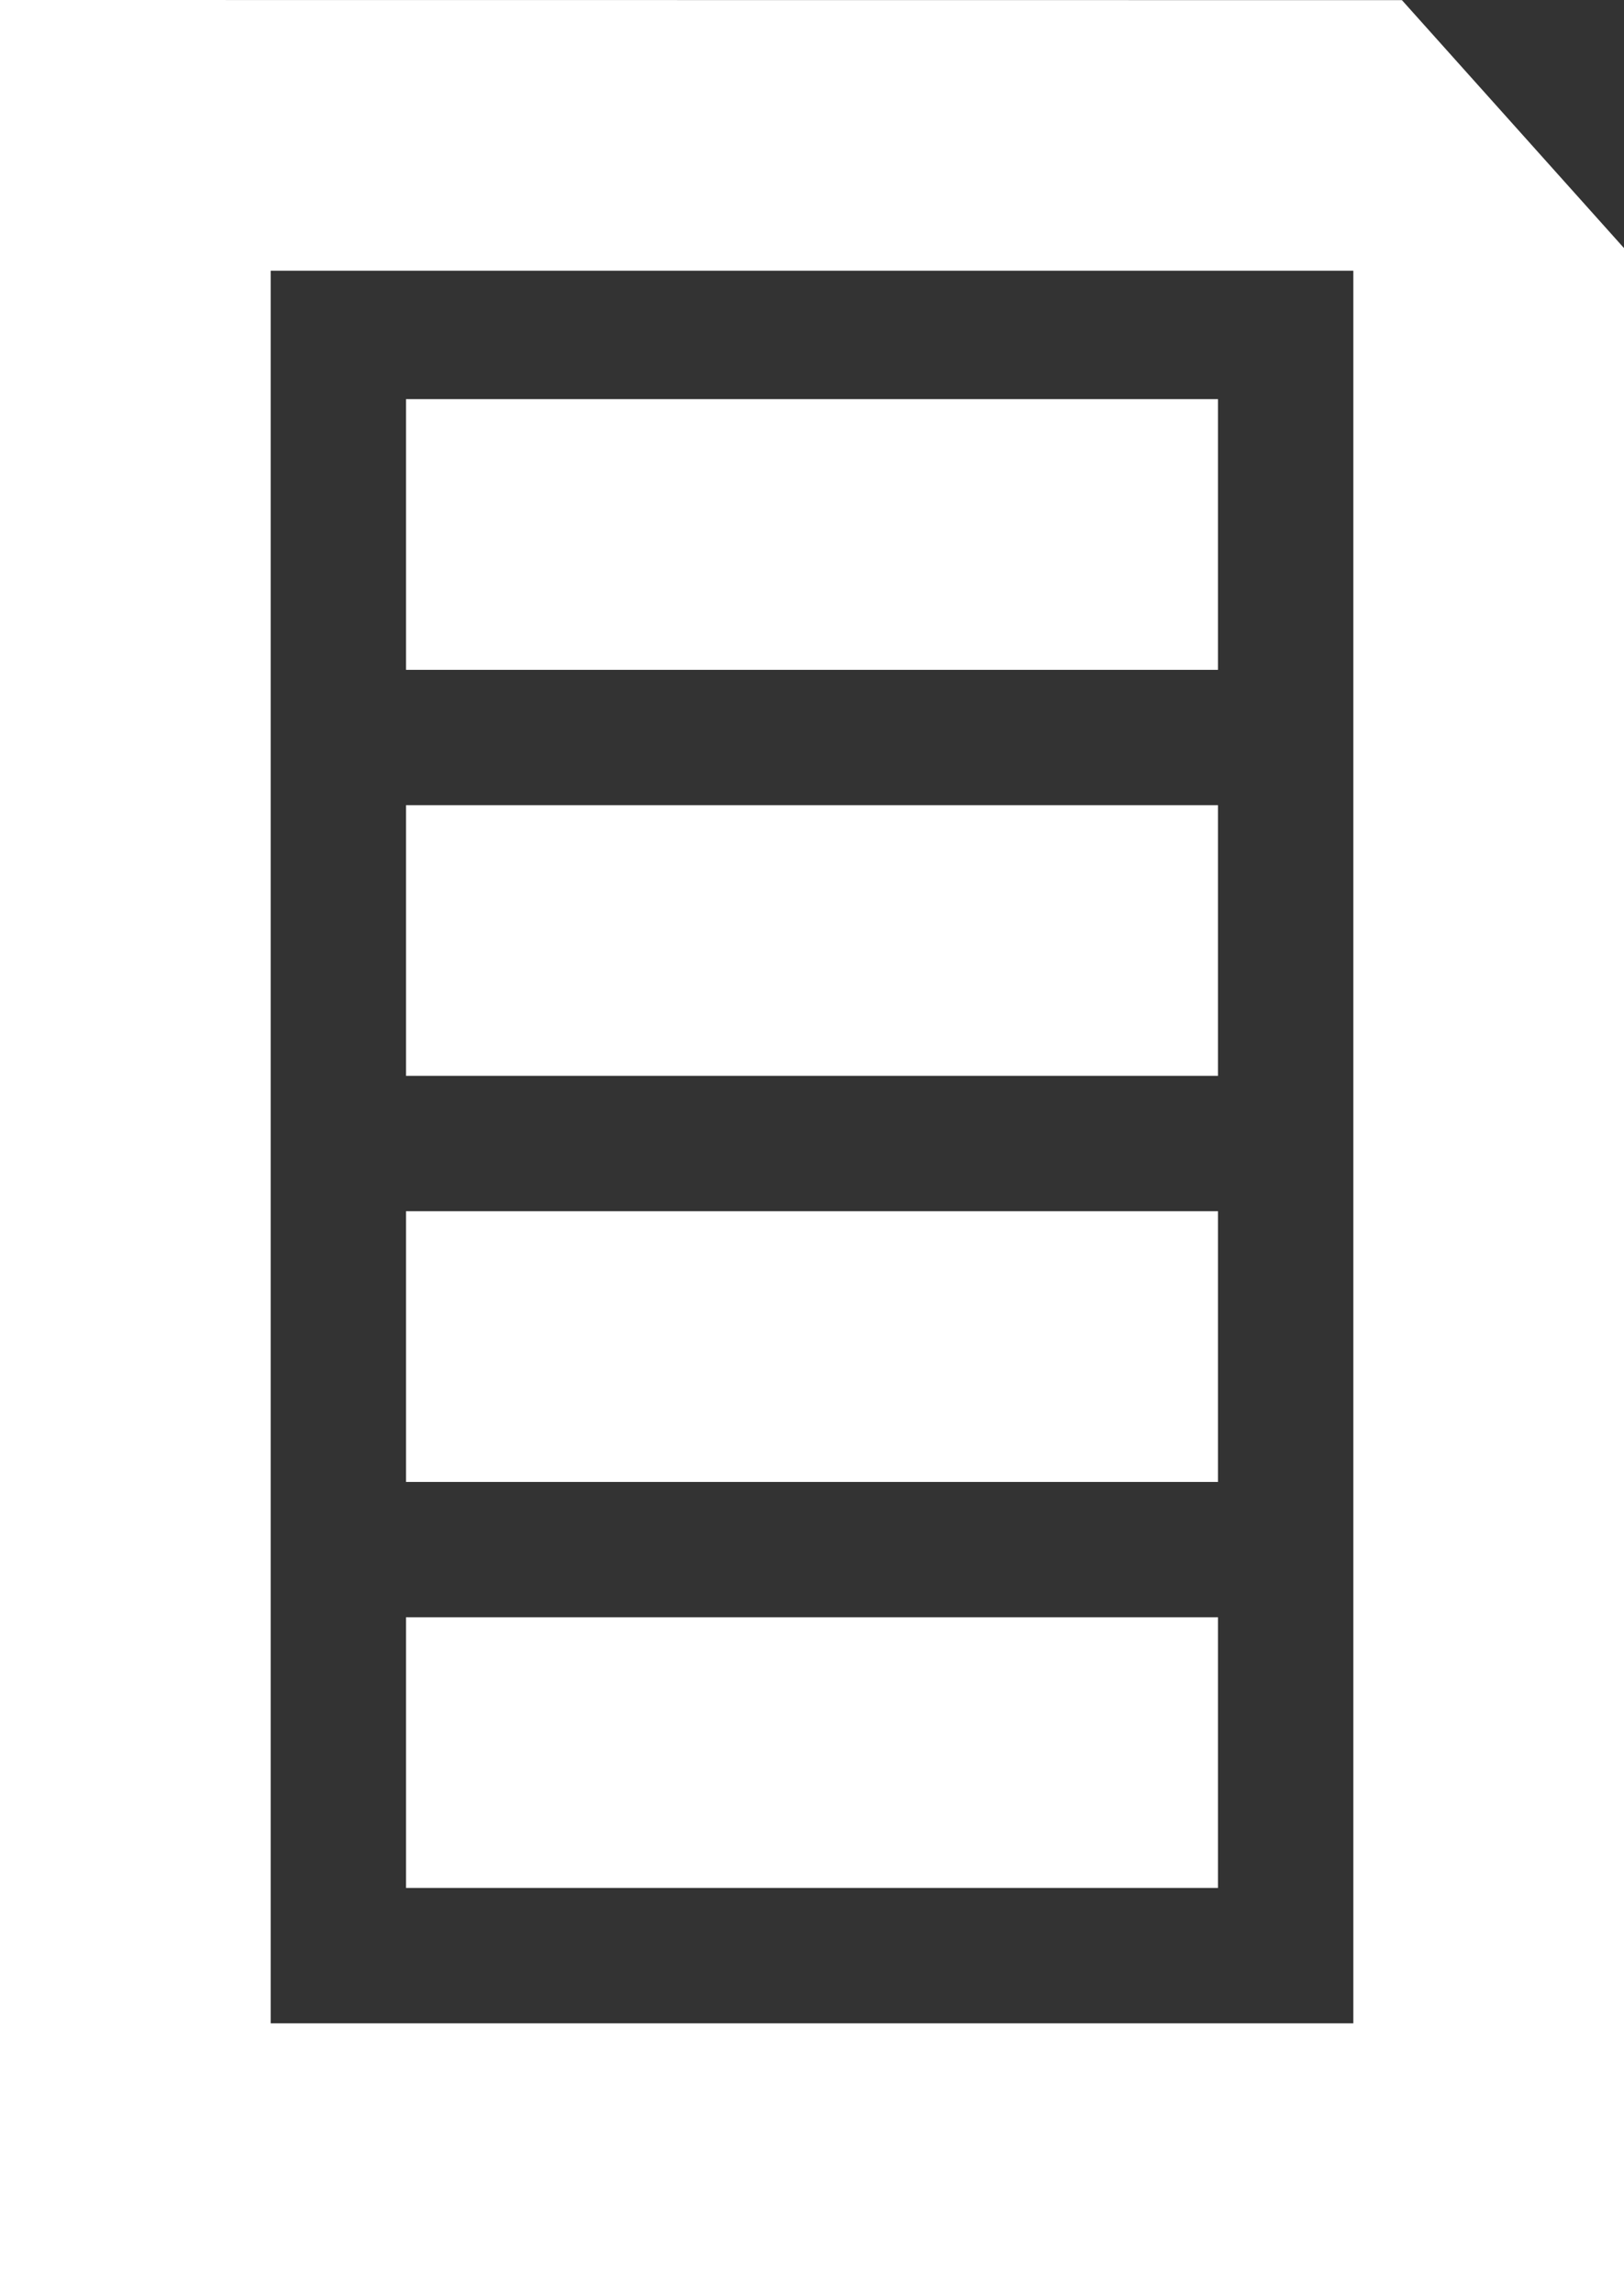 <?xml version="1.0" encoding="UTF-8" standalone="no"?>
<!-- Created with Inkscape (http://www.inkscape.org/) -->

<svg
   width="12mm"
   height="16.949mm"
   viewBox="0 0 12 16.949"
   version="1.1"
   id="svg1"
   inkscape:version="1.3.2 (091e20e, 2023-11-25, custom)"
   sodipodi:docname="badwebsites.svg"
   xmlns:inkscape="http://www.inkscape.org/namespaces/inkscape"
   xmlns:sodipodi="http://sodipodi.sourceforge.net/DTD/sodipodi-0.dtd"
   xmlns="http://www.w3.org/2000/svg"
   xmlns:svg="http://www.w3.org/2000/svg">
  <rect x="0" y="0" width="12" height="16.949" fill="#333333" stroke="none"/>
  <sodipodi:namedview
     id="namedview1"
     pagecolor="#656565"
     bordercolor="#000000"
     borderopacity="0"
     inkscape:showpageshadow="2"
     inkscape:pageopacity="0.0"
     inkscape:pagecheckerboard="true"
     inkscape:deskcolor="#262626"
     inkscape:document-units="mm"
     showgrid="true"
     inkscape:clip-to-page="false"
     inkscape:zoom="0.70710679"
     inkscape:cx="-287.08535"
     inkscape:cy="461.74072"
     inkscape:window-width="1920"
     inkscape:window-height="1009"
     inkscape:window-x="1592"
     inkscape:window-y="-8"
     inkscape:window-maximized="1"
     inkscape:current-layer="layer1">
    <inkscape:grid
       id="grid1"
       units="mm"
       originx="-29"
       originy="-104.051"
       spacingx="1"
       spacingy="1"
       empcolor="#0099e5"
       empopacity="0.302"
       color="#0099e5"
       opacity="0.149"
       empspacing="5"
       dotted="false"
       gridanglex="30"
       gridanglez="30"
       visible="true" />
  </sodipodi:namedview>
  <defs
     id="defs1" />
  <g
     inkscape:label="Warstwa 1"
     inkscape:groupmode="layer"
     id="layer1"
     transform="translate(-29,-104.051)">
    <g
       id="g28"
       inkscape:label="moje">
      <path
         id="rect2"
         style="color:#000000;fill:#ffffff;-inkscape-stroke:none"
         d="m 29,104.051 v 16.949 h 12 v -15.116 l -1.641,-1.832 z m 2,2 h 8 v 12.949 h -8 z" />
      <path
         style="fill:none;fill-opacity:0.998;stroke:#ffffff;stroke-width:2;stroke-dasharray:none;stroke-opacity:1"
         d="m 32,108 h 6 -6"
         id="path2" />
      <path
         style="fill:none;fill-opacity:0.998;stroke:#ffffff;stroke-width:2;stroke-dasharray:none;stroke-opacity:1"
         d="m 32,111 h 6 z"
         id="path16" />
      <path
         style="fill:none;fill-opacity:0.998;stroke:#ffffff;stroke-width:2;stroke-dasharray:none;stroke-opacity:1"
         d="m 32,114 h 6 z"
         id="path16-7" />
      <path
         style="fill:none;fill-opacity:0.998;stroke:#ffffff;stroke-width:2;stroke-dasharray:none;stroke-opacity:1"
         d="m 32,117 h 6 z"
         id="path16-0" />
    </g>
  </g>
</svg>
